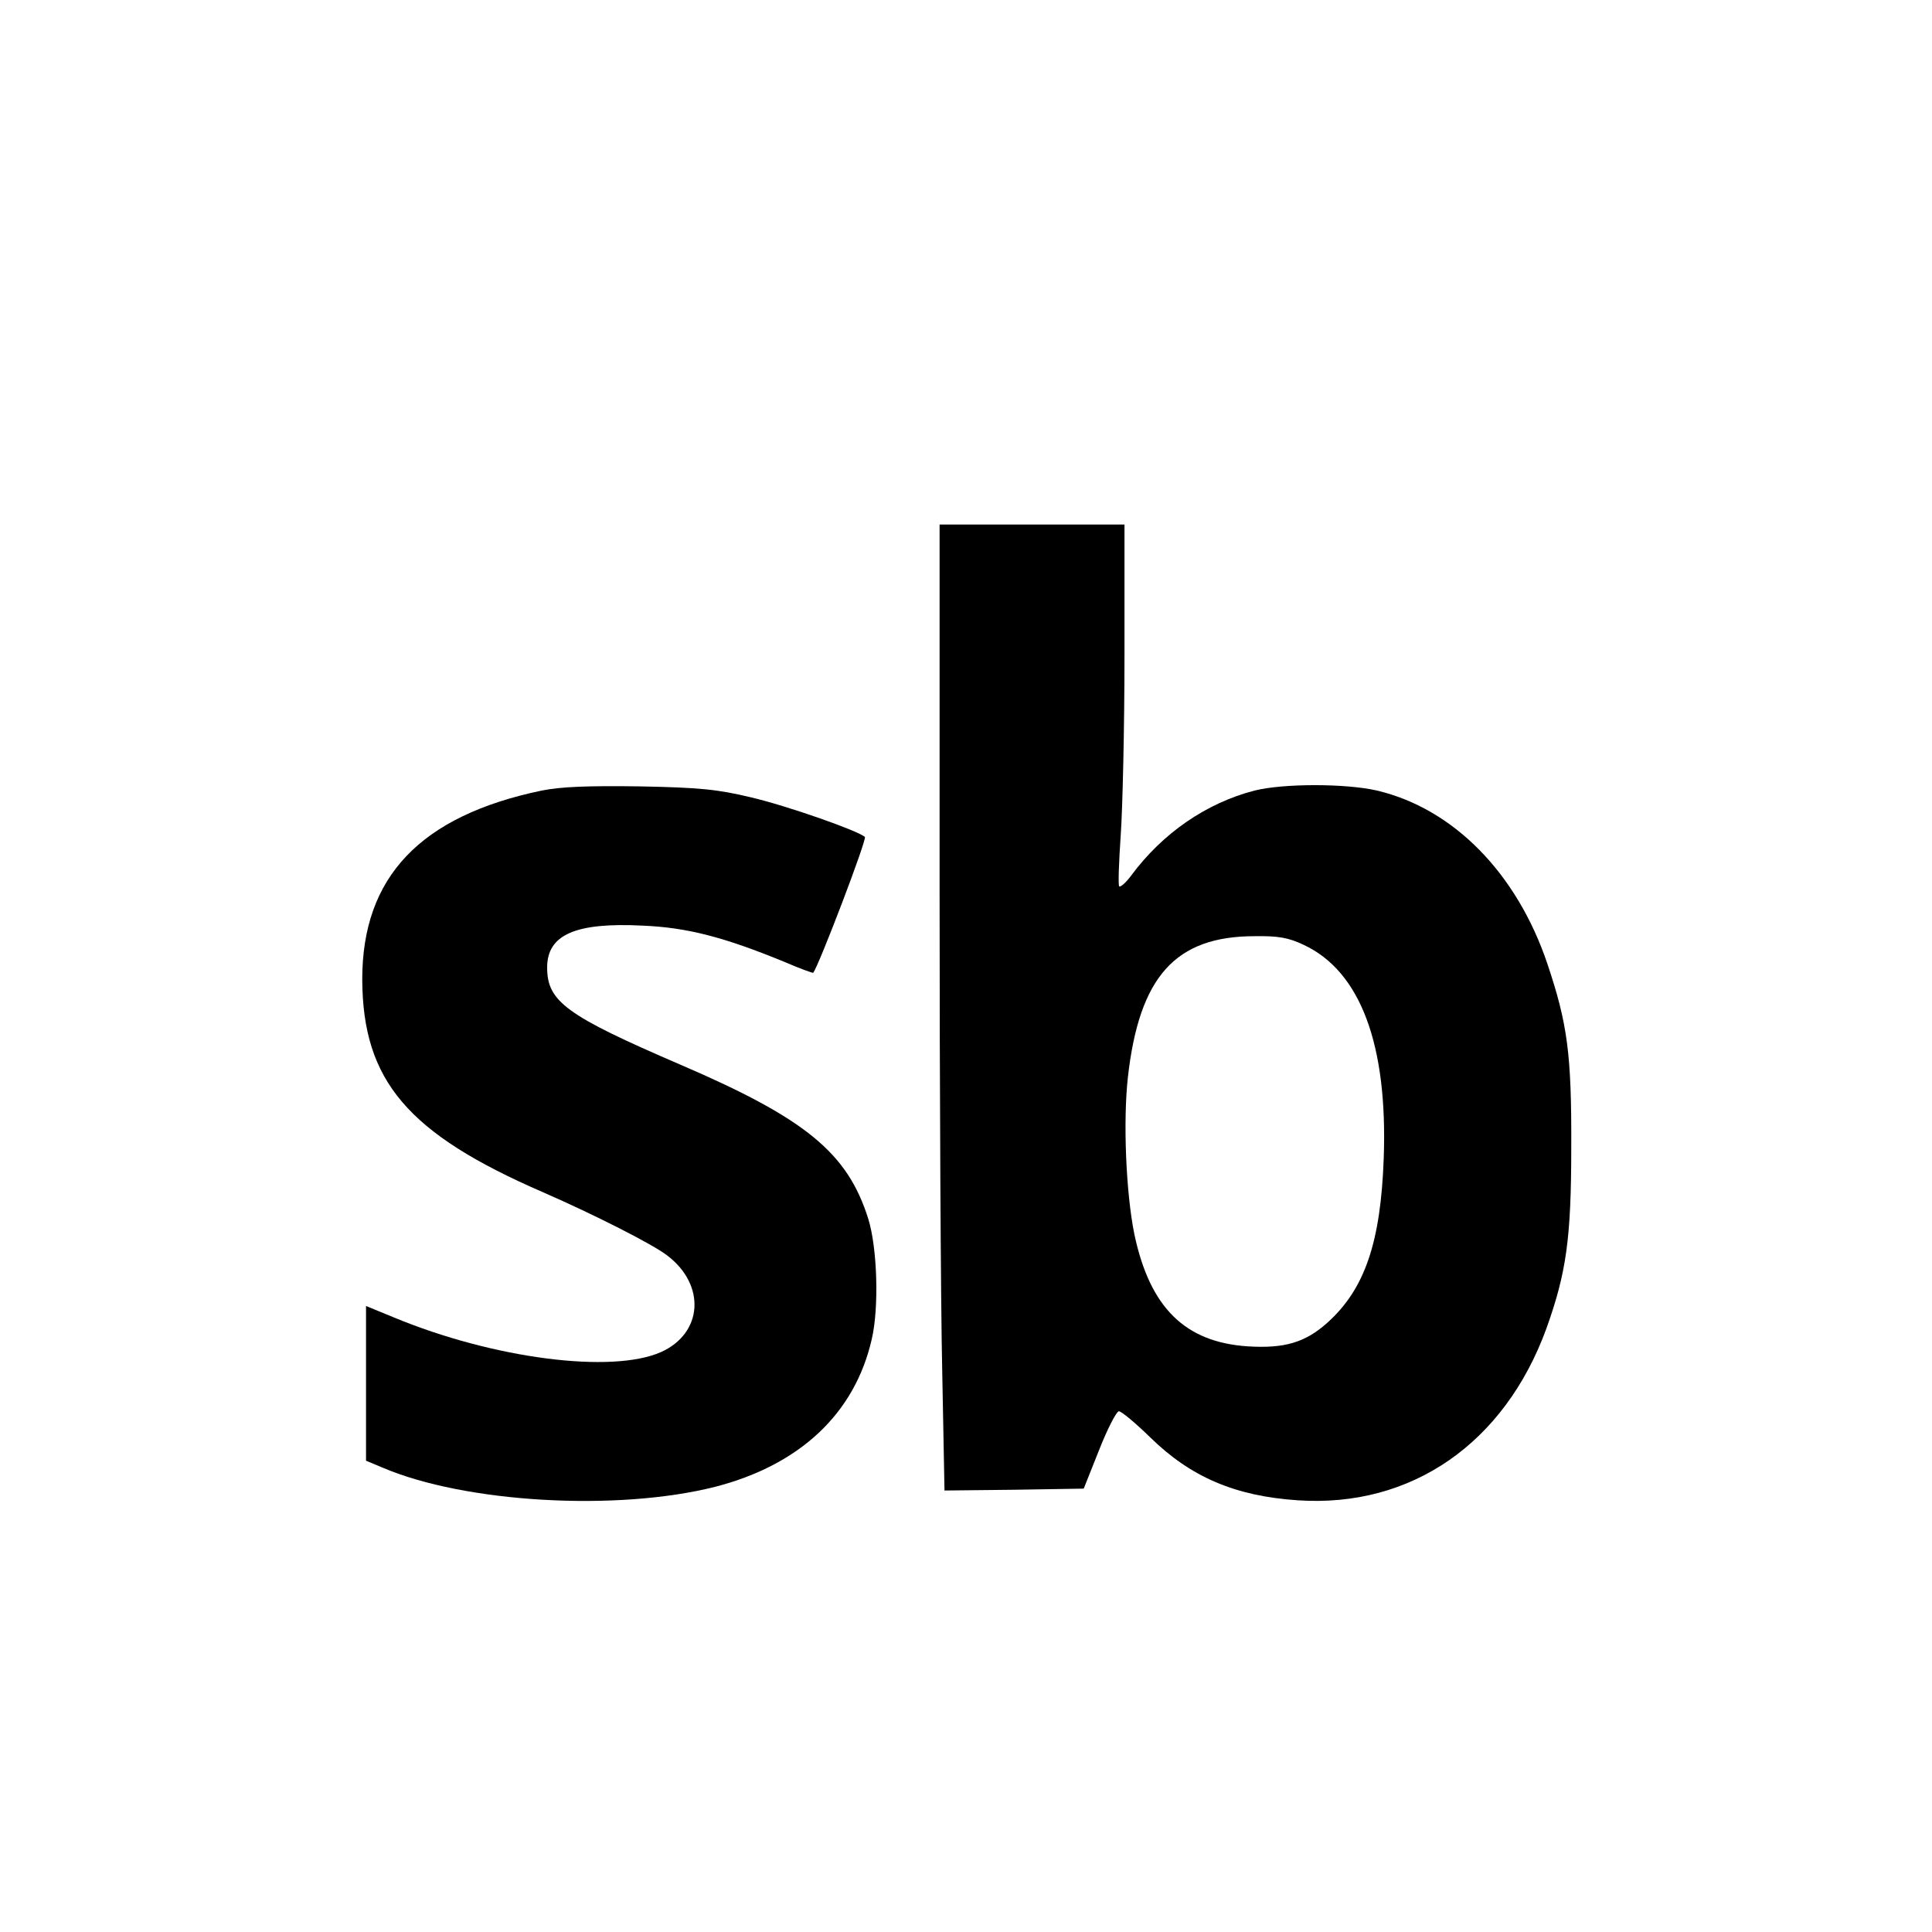 <?xml version="1.0" standalone="no"?>
<!DOCTYPE svg PUBLIC "-//W3C//DTD SVG 20010904//EN"
 "http://www.w3.org/TR/2001/REC-SVG-20010904/DTD/svg10.dtd">
<svg version="1.0" xmlns="http://www.w3.org/2000/svg"
 width="512pt" height="512pt" viewBox="0 0 512 512"
 preserveAspectRatio="xMidYMid meet">
<g transform="translate(0,512) scale(0.1,-0.1)"
fill="#000000" stroke="none">
<path d="M2490 2767 c0 -530 3 -1106 7 -1281 l6 -316 185 2 184 3 41 103 c22
56 46 102 52 102 7 0 44 -31 83 -69 107 -105 225 -156 392 -167 300 -20 547
151 658 455 53 148 66 239 66 481 1 246 -10 327 -63 485 -81 241 -249 412
-452 460 -83 19 -248 19 -324 0 -128 -33 -244 -113 -327 -225 -14 -19 -29 -32
-32 -29 -3 3 -1 63 4 135 5 71 10 285 10 477 l0 347 -245 0 -245 0 0 -963z
m965 -151 c150 -70 223 -264 212 -566 -8 -222 -50 -346 -149 -435 -59 -53
-114 -69 -211 -63 -167 11 -260 103 -301 298 -22 109 -30 298 -17 415 30 267
126 374 336 374 63 1 90 -4 130 -23z"/>
<path d="M1436 3025 c-322 -67 -476 -229 -476 -500 1 -269 120 -409 480 -565
135 -59 289 -137 328 -167 103 -78 95 -206 -16 -256 -130 -58 -444 -18 -709
92 l-73 30 0 -205 0 -205 43 -18 c219 -94 623 -117 883 -51 224 58 369 194
414 390 20 84 15 243 -9 320 -55 175 -166 266 -499 409 -302 130 -352 167
-352 257 0 87 75 120 253 111 118 -5 215 -30 378 -97 39 -17 73 -29 74 -28 14
16 143 354 137 360 -17 16 -204 82 -302 105 -88 21 -135 26 -295 29 -138 2
-209 -1 -259 -11z"/>
</g>
</svg>
